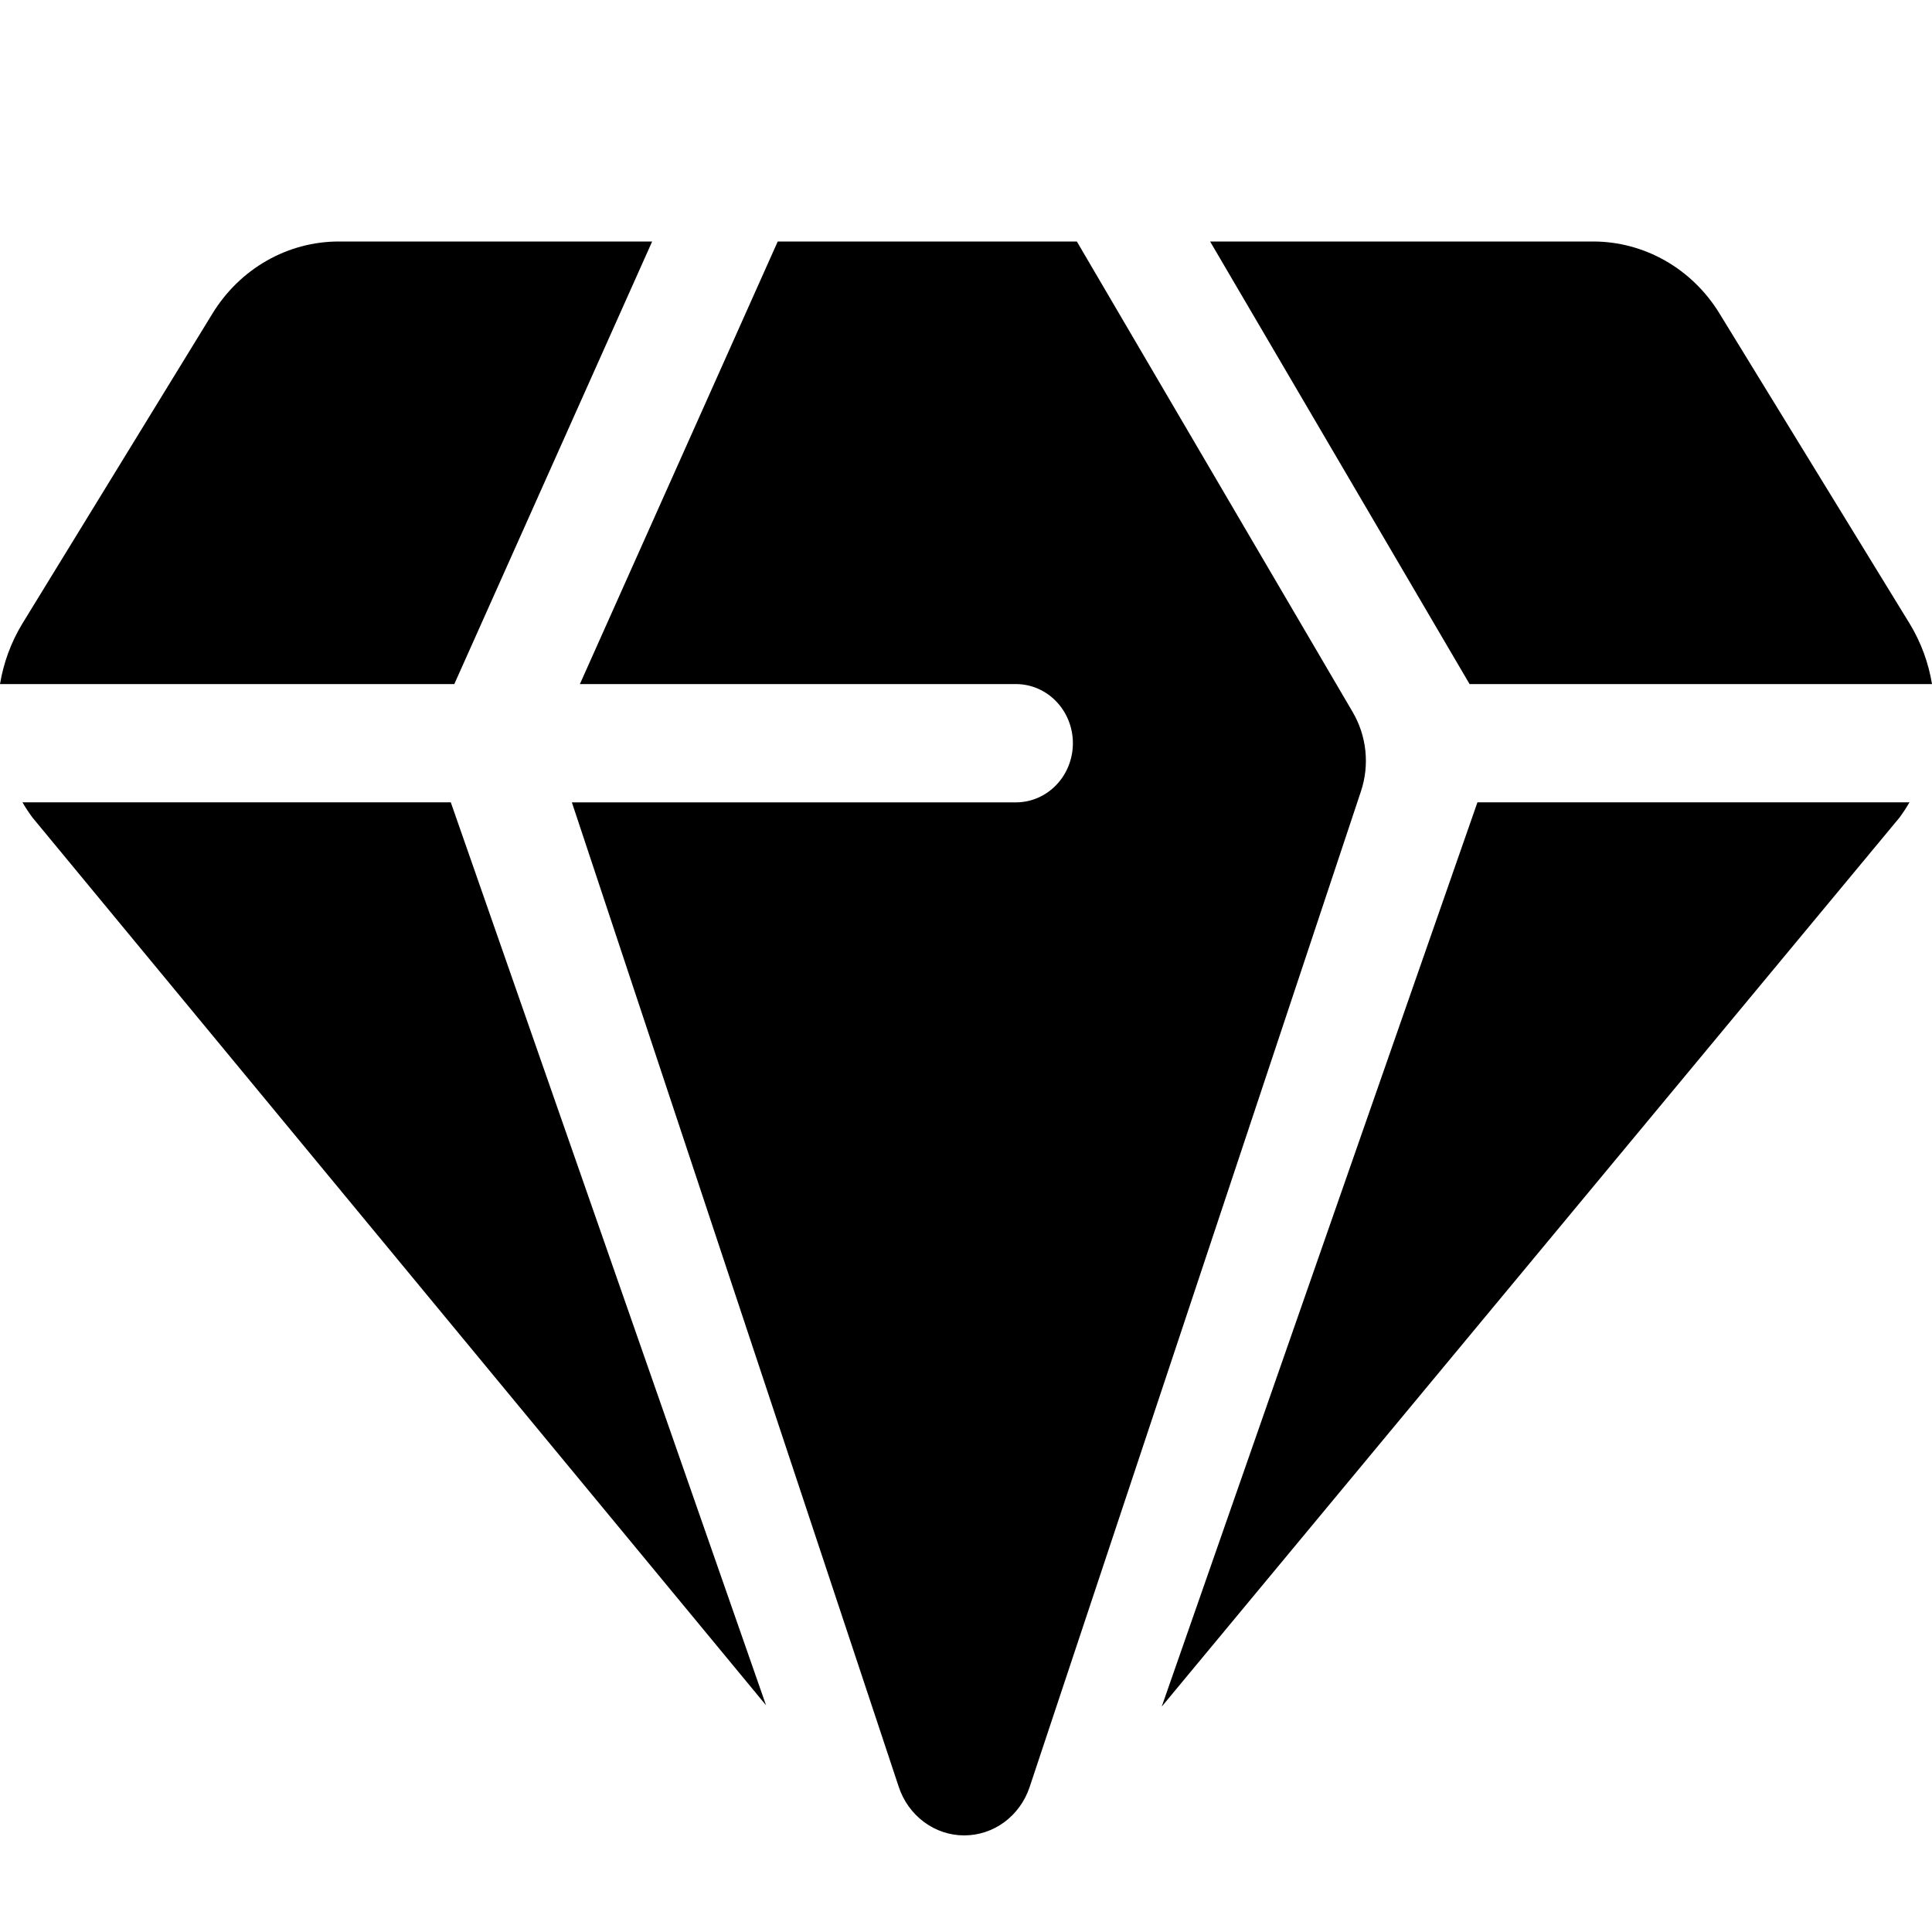 <svg width="40" height="40" viewBox="0 0 40 40" fill="none" xmlns="http://www.w3.org/2000/svg">
<path d="M40 14.163C39.928 13.722 39.772 13.3 39.543 12.921L35.6 6.49C35.32 6.033 34.934 5.657 34.477 5.397C34.02 5.137 33.507 5 32.986 5H25.054L30.426 14.163H40Z" fill="black"/>
<path d="M13.502 5H7.014C6.493 5 5.98 5.136 5.523 5.397C5.066 5.657 4.68 6.033 4.4 6.49L0.457 12.921C0.228 13.3 0.073 13.722 0 14.163H9.406L13.502 5Z" fill="black"/>
<path d="M21.035 14.163C21.347 14.163 21.647 14.292 21.868 14.522C22.089 14.751 22.213 15.063 22.213 15.387C22.213 15.712 22.089 16.024 21.868 16.253C21.647 16.483 21.347 16.612 21.035 16.612H11.84L18.608 36.996C18.705 37.289 18.888 37.543 19.131 37.723C19.373 37.903 19.664 38 19.962 38C20.261 38 20.552 37.904 20.795 37.724C21.038 37.544 21.221 37.29 21.318 36.997L28.177 16.383C28.359 15.836 28.296 15.238 28.005 14.741L22.295 5H16.102L12.006 14.163H21.035Z" fill="black"/>
<path d="M39.328 16.926C39.402 16.825 39.471 16.72 39.534 16.611H30.589L24.052 35.334L39.328 16.926Z" fill="black"/>
<path d="M0.465 16.611C0.528 16.72 0.597 16.825 0.672 16.926L15.86 35.306L9.333 16.611H0.465Z" fill="black"/>
</svg>
